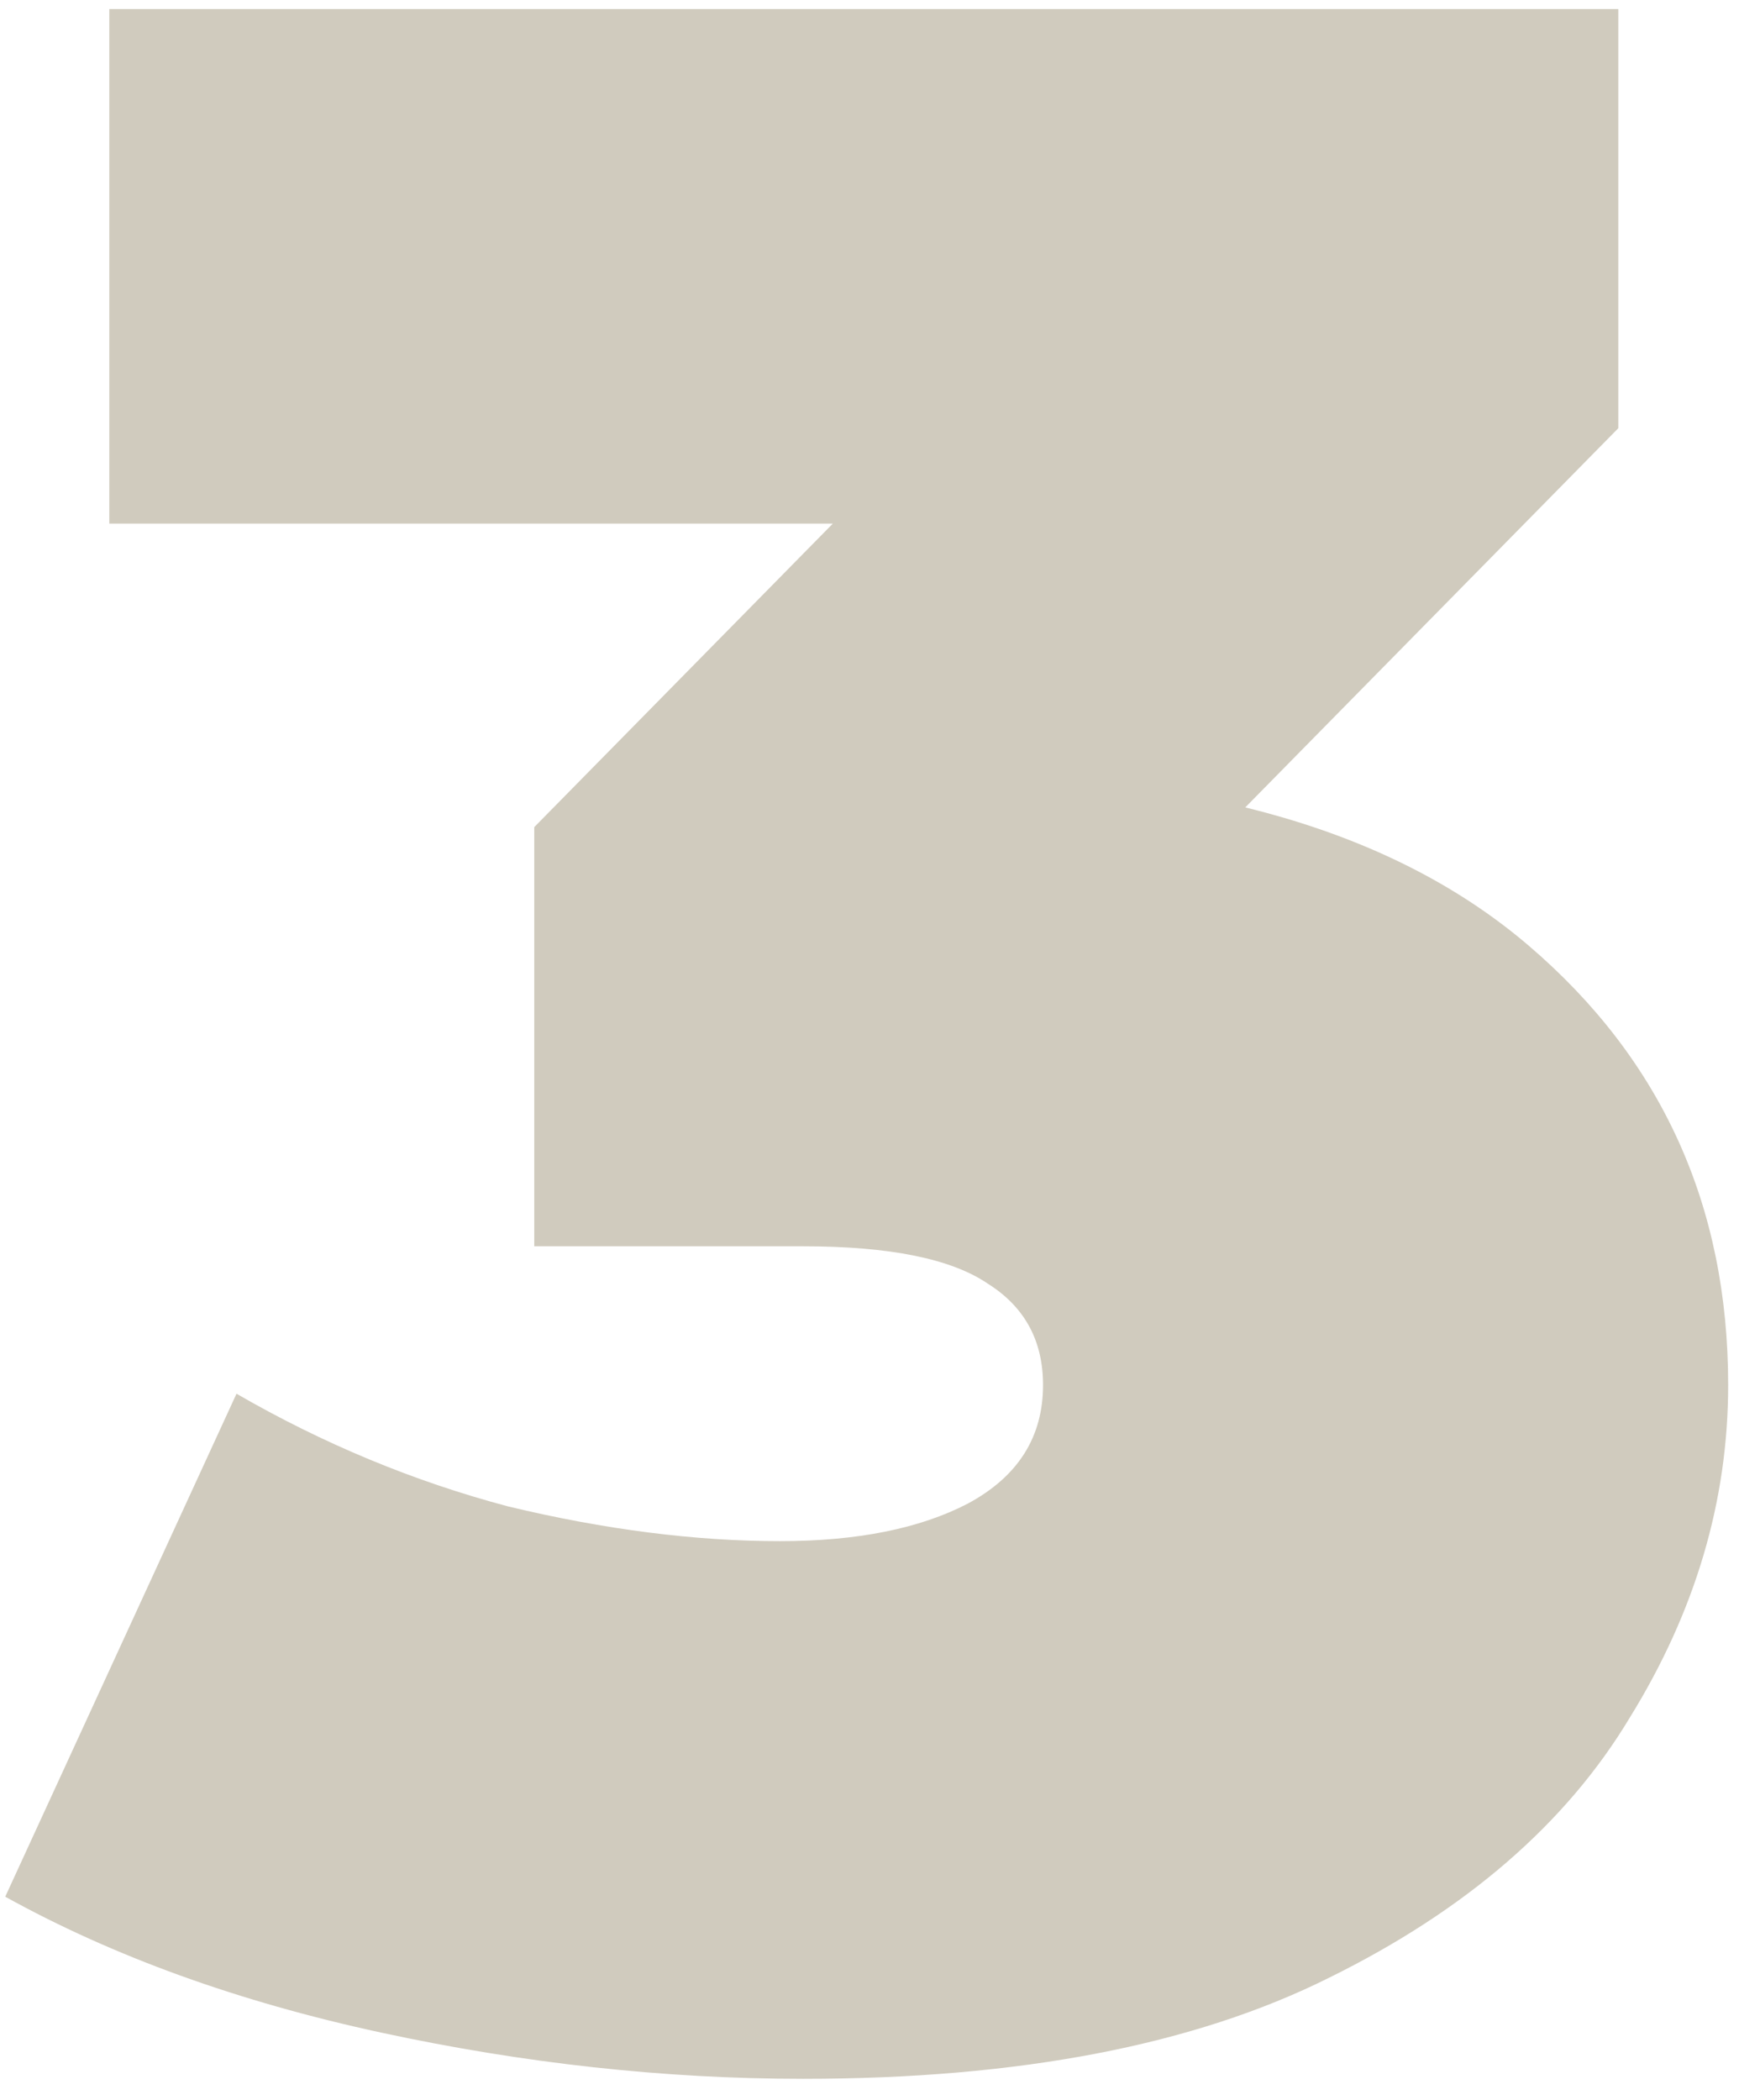 <?xml version="1.0" encoding="UTF-8"?> <svg xmlns="http://www.w3.org/2000/svg" width="77" height="93" viewBox="0 0 77 93" fill="none"><path d="M35.56 92.048C29.416 92.048 23.187 91.365 16.872 90C10.557 88.635 5.011 86.629 0.232 83.984L10.472 61.712C14.312 63.931 18.323 65.595 22.504 66.704C26.771 67.728 30.781 68.24 34.536 68.24C37.949 68.24 40.723 67.685 42.856 66.576C45.075 65.381 46.184 63.632 46.184 61.328C46.184 59.365 45.373 57.872 43.752 56.848C42.131 55.739 39.4 55.184 35.56 55.184H23.656V36.624L46.824 13.072L49.512 23.184H4.84V0.4H71.656V18.96L48.488 42.512L34.024 34.32H41.96C53.224 34.32 61.8 36.837 67.688 41.872C73.576 46.907 76.52 53.392 76.52 61.328C76.52 66.448 75.069 71.355 72.168 76.048C69.352 80.741 64.915 84.581 58.856 87.568C52.883 90.555 45.117 92.048 35.56 92.048Z" fill="#D0CBBE"></path></svg> 